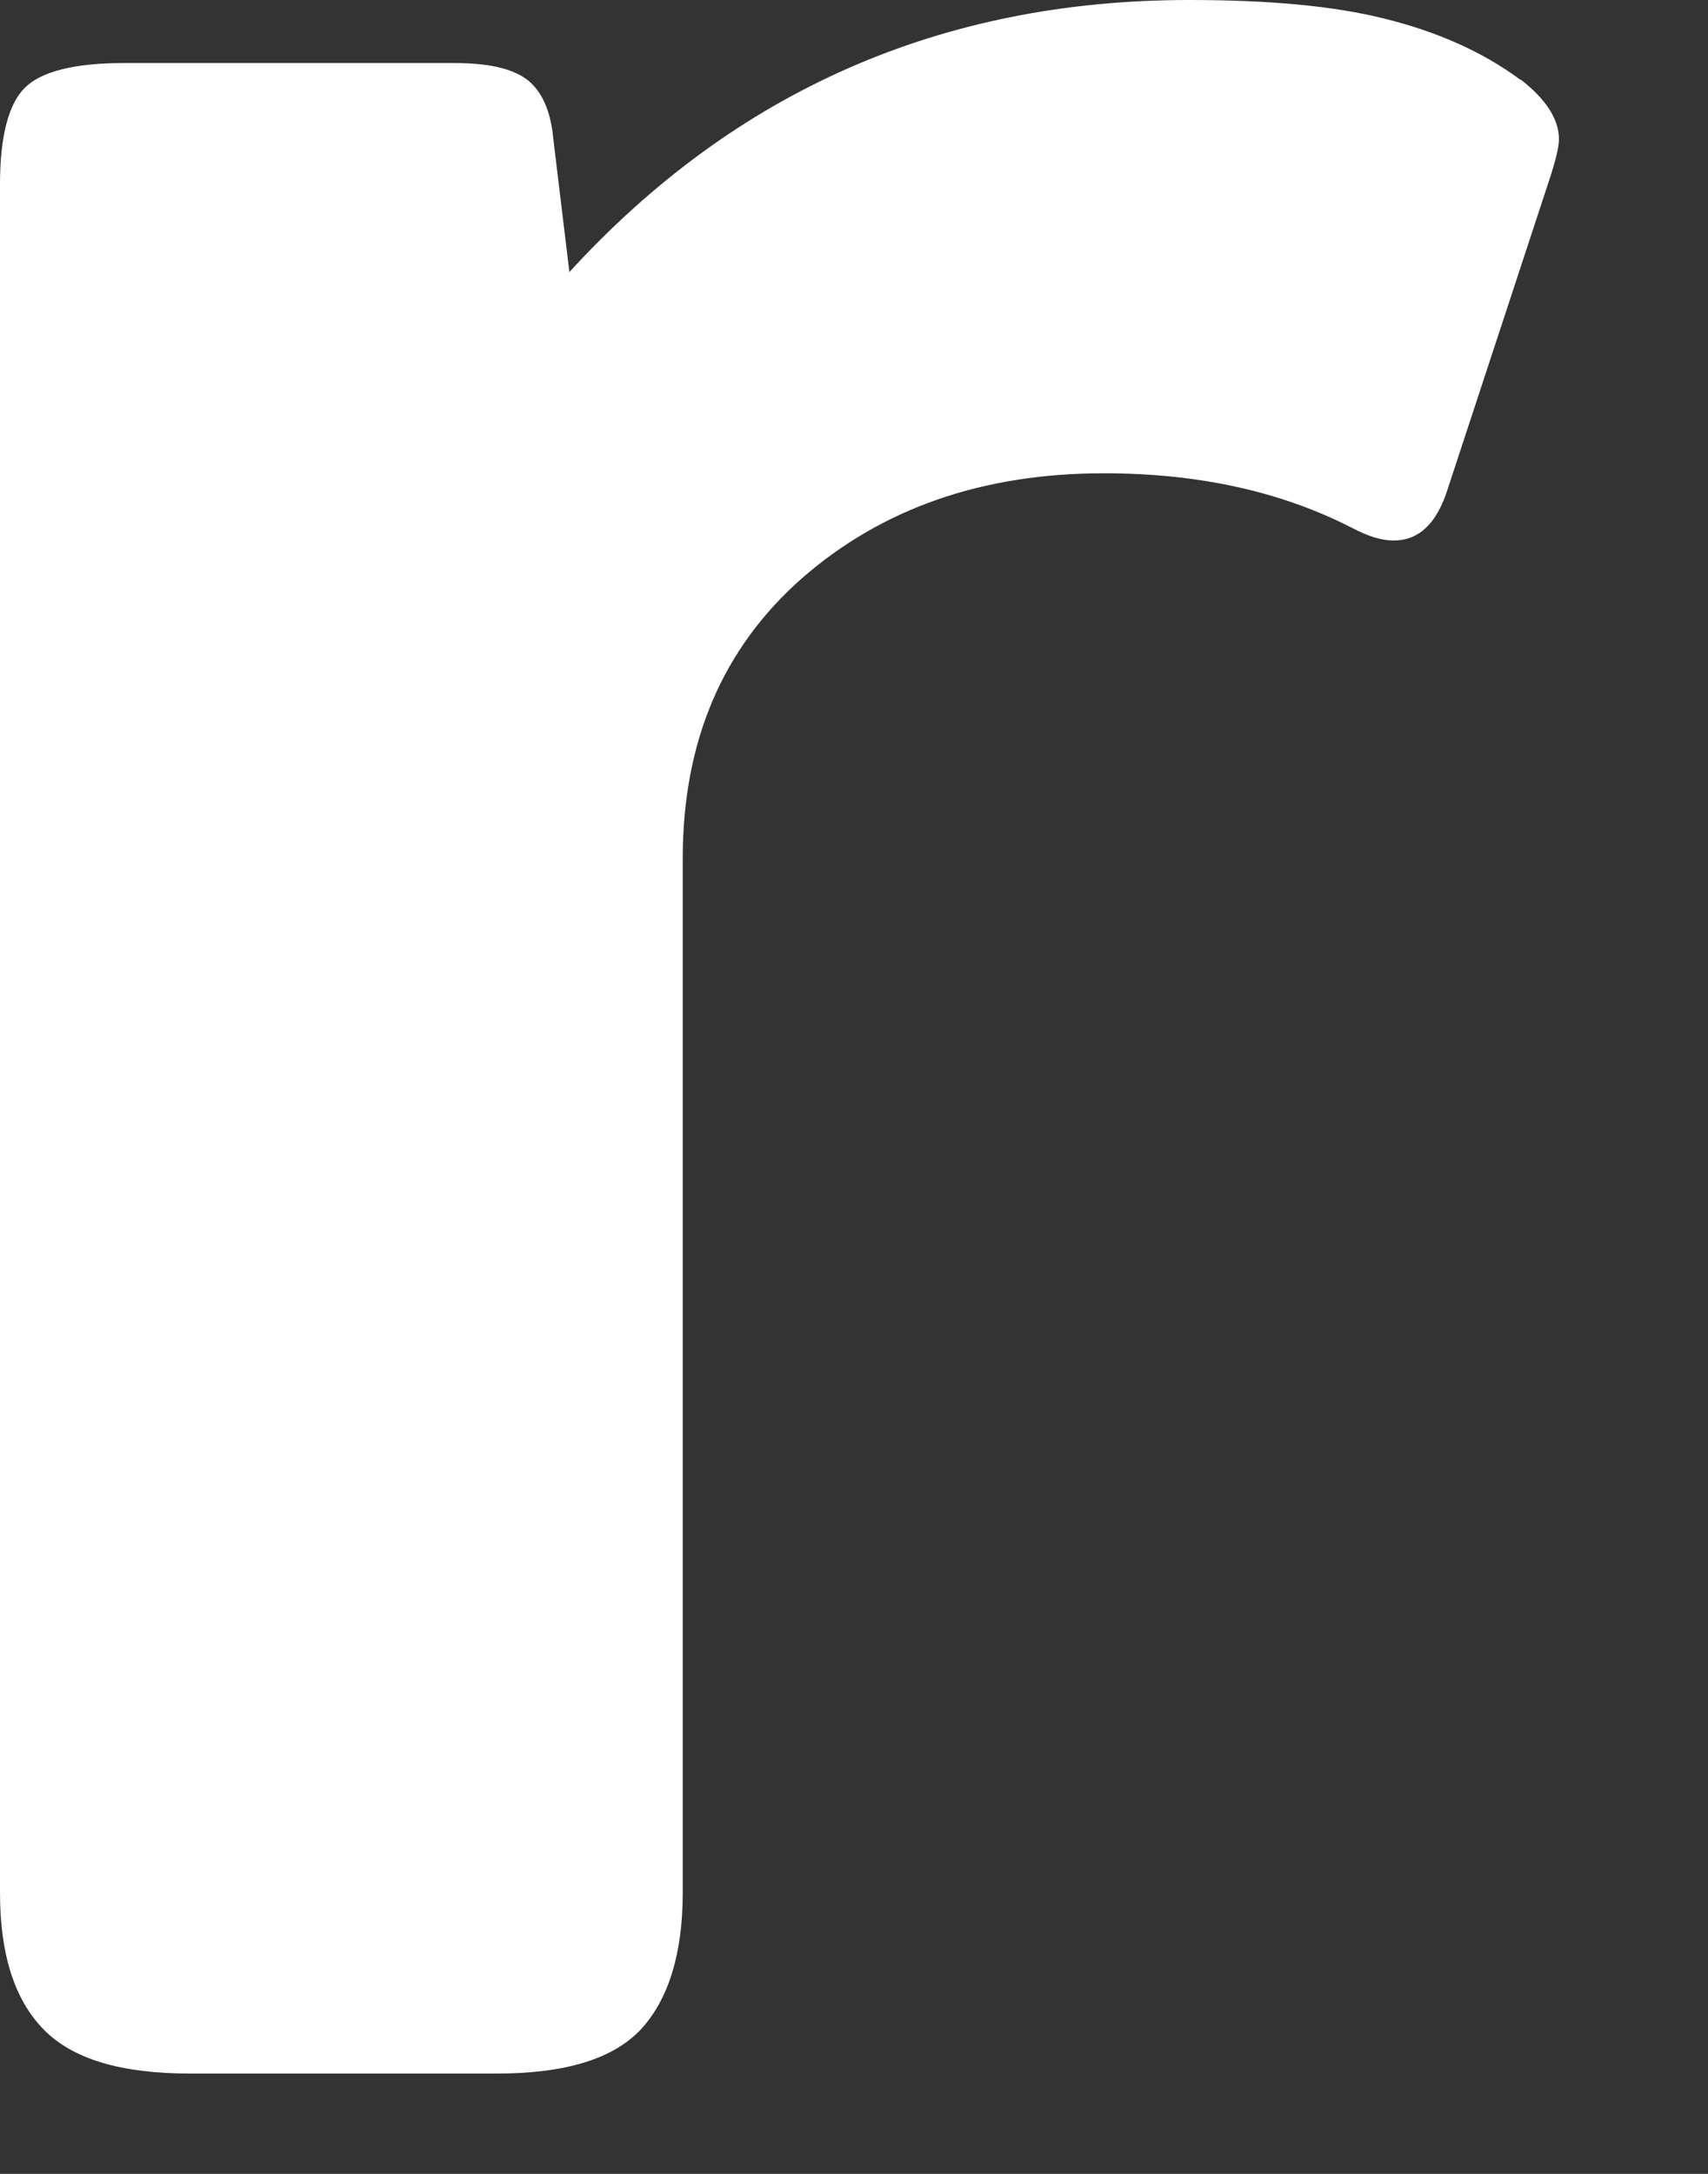 <?xml version="1.0" encoding="utf-8"?>
<svg xmlns="http://www.w3.org/2000/svg" fill="none" height="100%" overflow="visible" preserveAspectRatio="none" style="display: block;" viewBox="0 0 11 14" width="100%">
<rect x="0" y="0" width="11" height="14" fill="#333333" stroke="none"/>
<path d="M9.788 0.511C9.541 0.329 9.25 0.203 8.92 0.121C8.591 0.038 8.174 0 7.658 0C6.06 0 4.732 0.588 3.667 1.752L3.563 0.89C3.546 0.708 3.486 0.582 3.392 0.511C3.294 0.439 3.14 0.406 2.926 0.406H0.796C0.478 0.406 0.264 0.461 0.159 0.566C0.055 0.67 0 0.879 0 1.186V12.19C0 12.585 0.093 12.877 0.28 13.069C0.467 13.261 0.78 13.354 1.224 13.354H3.195C3.64 13.354 3.947 13.261 4.128 13.069C4.304 12.877 4.397 12.585 4.397 12.19V5.53C4.397 4.772 4.655 4.173 5.166 3.723C5.682 3.273 6.329 3.048 7.109 3.048C7.713 3.048 8.245 3.163 8.706 3.399C8.811 3.454 8.898 3.481 8.975 3.481C9.134 3.481 9.25 3.377 9.321 3.157L9.985 1.137C10.018 1.032 10.04 0.95 10.04 0.895C10.04 0.769 9.958 0.642 9.799 0.516L9.788 0.511Z" fill="white" id="Vector"/>
</svg>